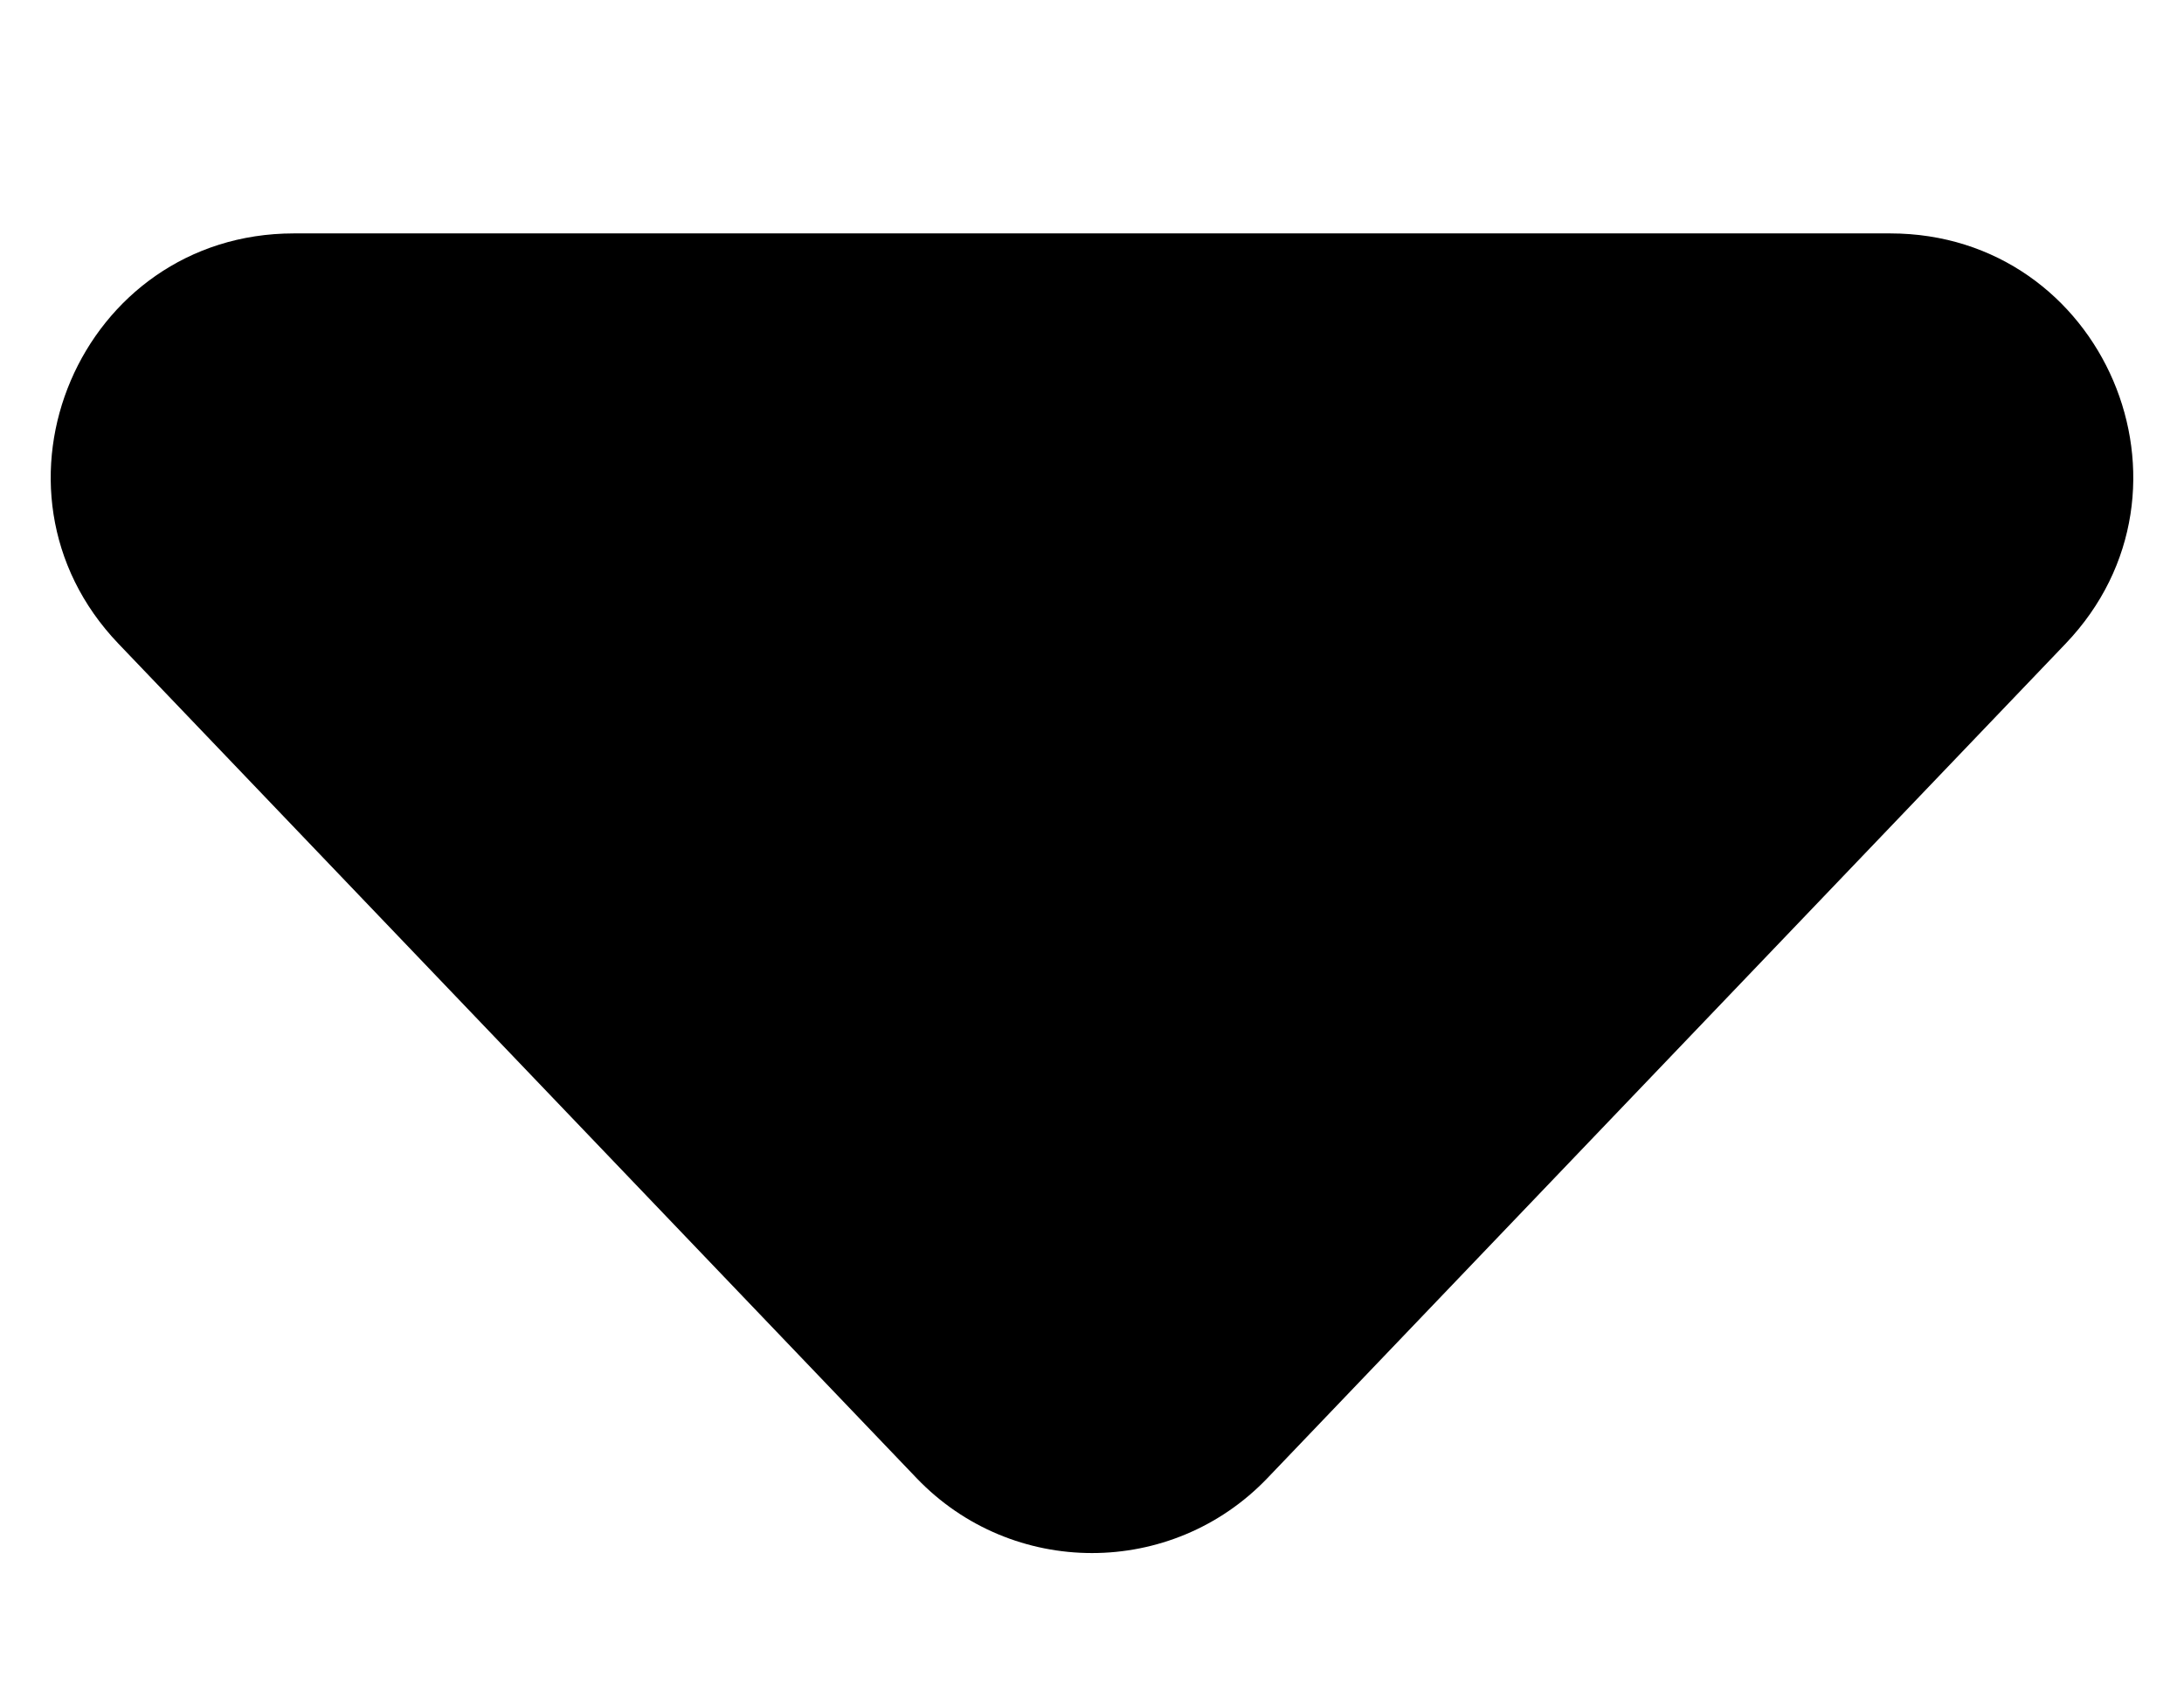 <svg width="9" height="7" viewBox="0 0 9 7" fill="none" xmlns="http://www.w3.org/2000/svg">
<path d="M3.777 6.092C4.171 6.504 4.829 6.504 5.223 6.092L8.512 2.653C9.12 2.017 8.669 0.962 7.789 0.962H1.211C0.331 0.962 -0.12 2.017 0.488 2.653L3.777 6.092Z" fill="black"/>
</svg>

